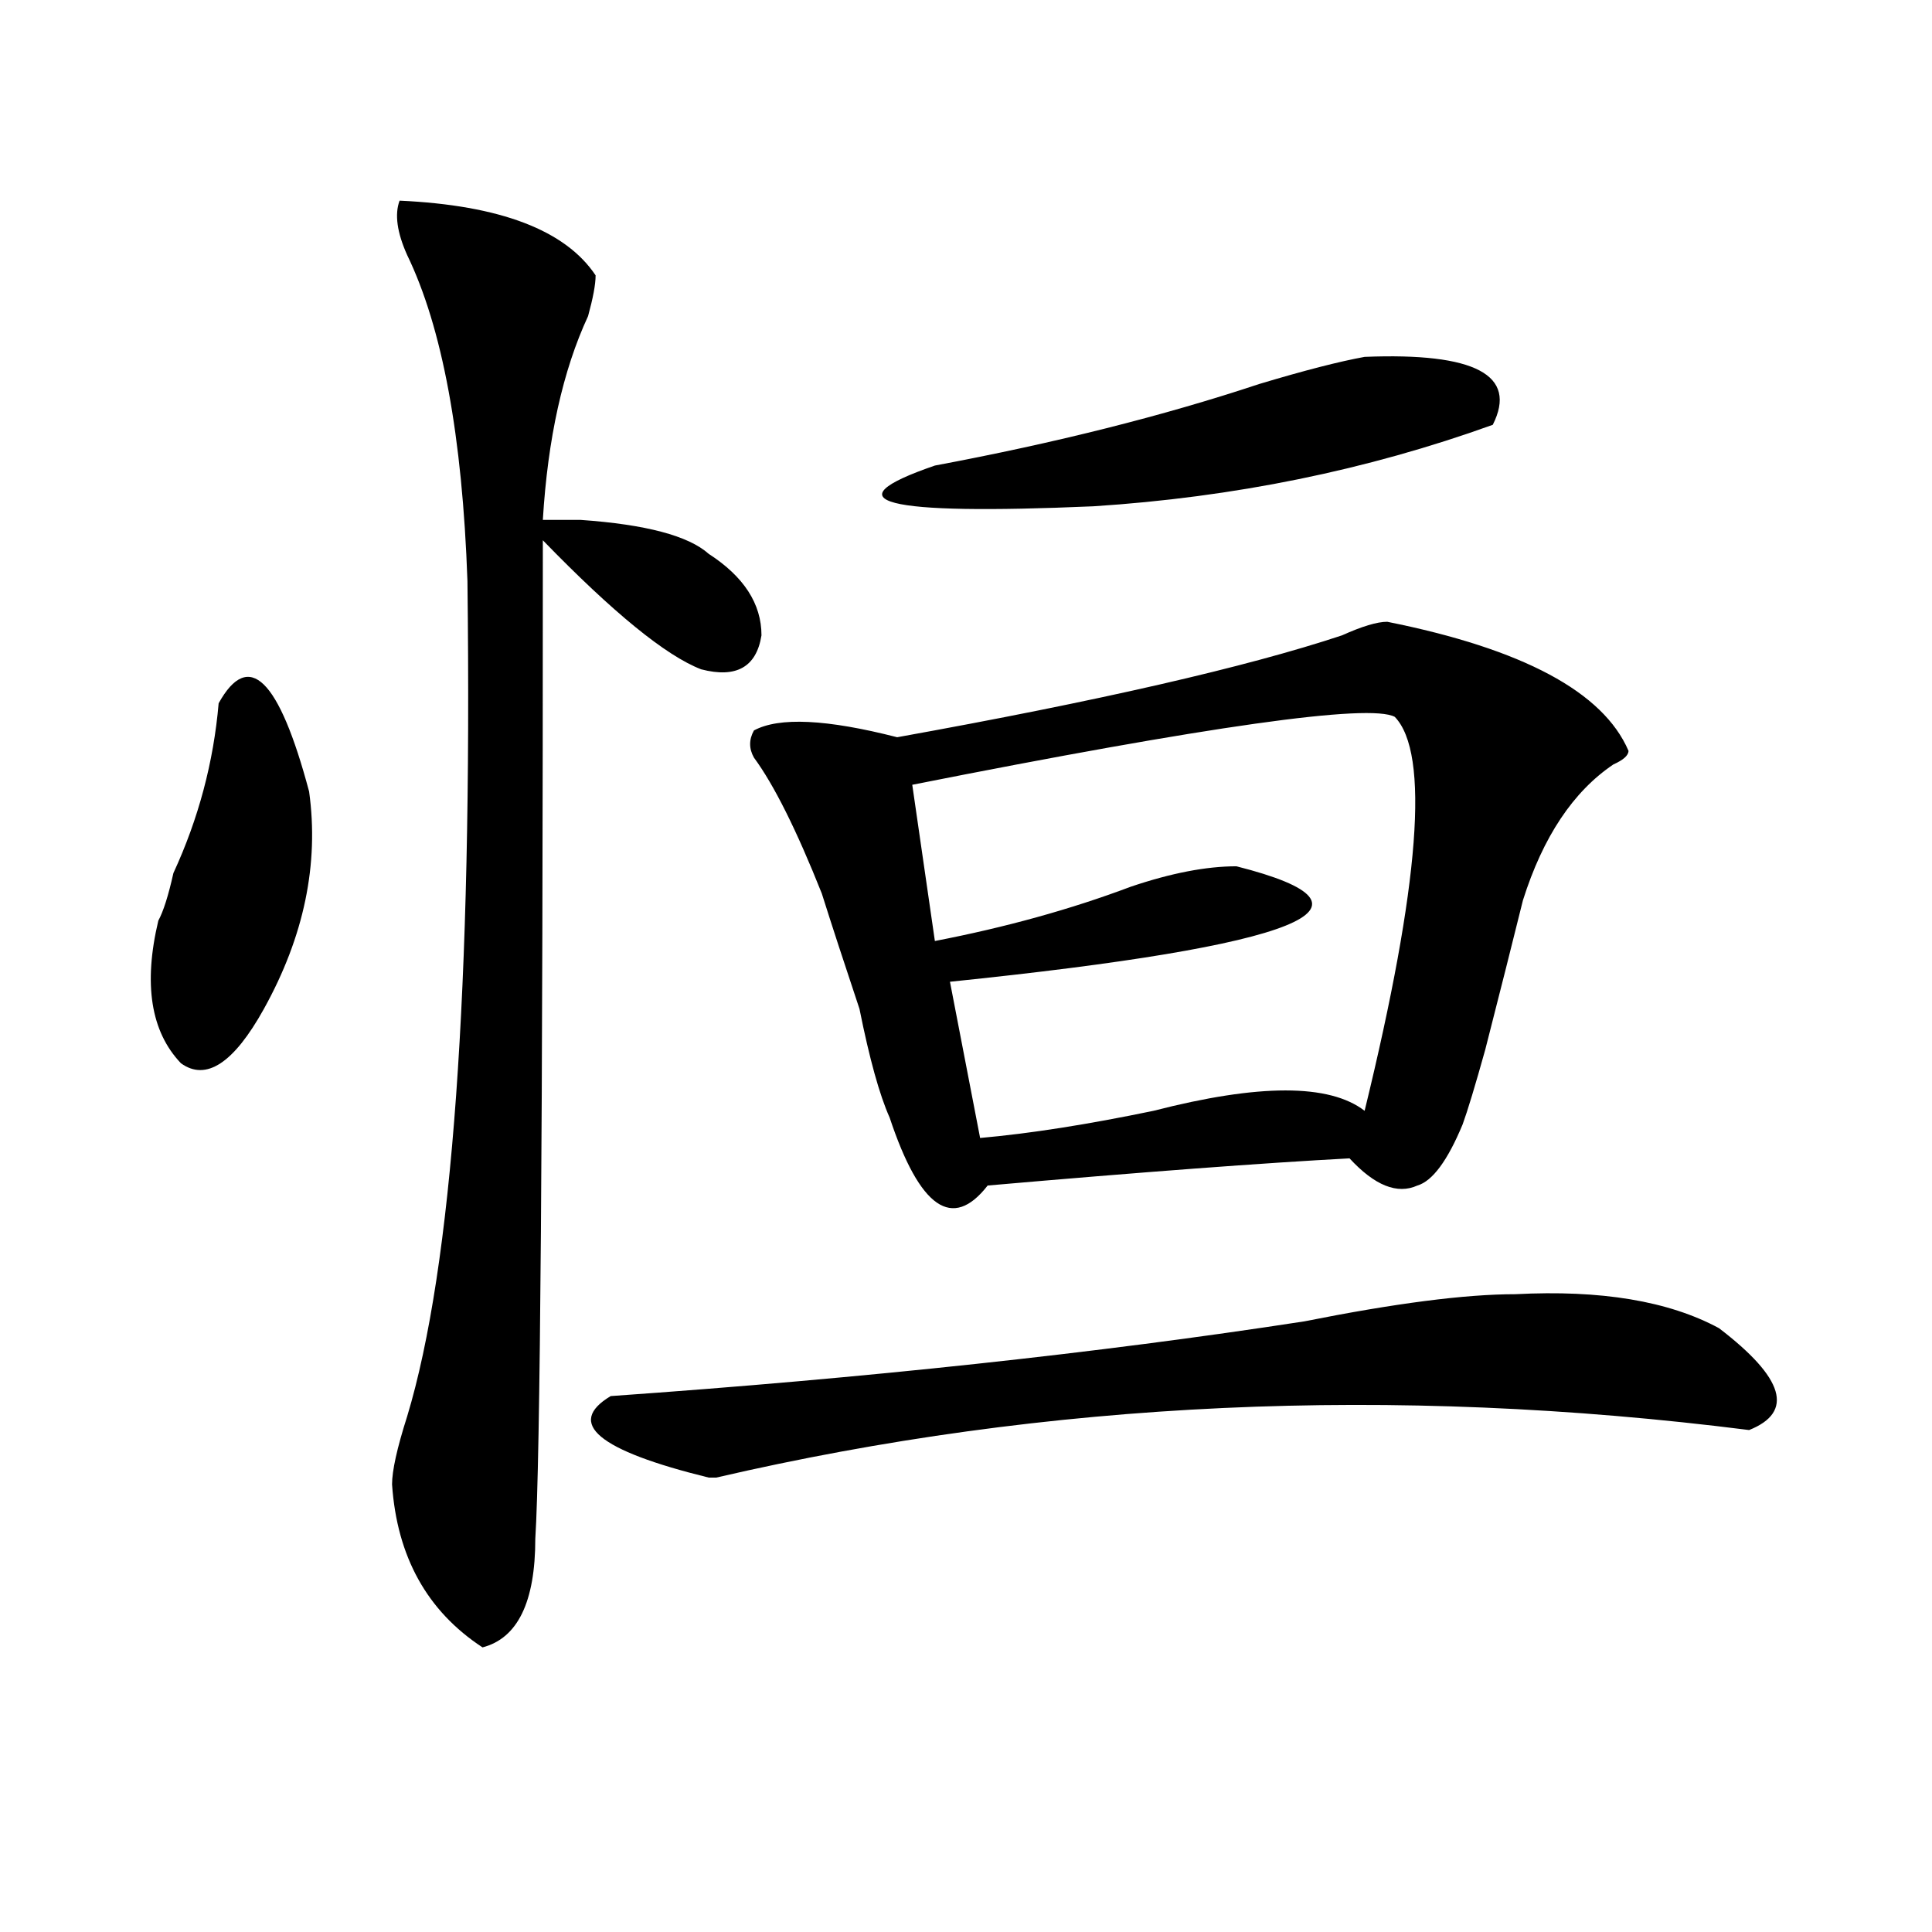<?xml version="1.0" encoding="utf-8"?>
<!-- Generator: Adobe Illustrator 16.0.0, SVG Export Plug-In . SVG Version: 6.00 Build 0)  -->
<!DOCTYPE svg PUBLIC "-//W3C//DTD SVG 1.1//EN" "http://www.w3.org/Graphics/SVG/1.1/DTD/svg11.dtd">
<svg version="1.1" id="图层_1" xmlns="http://www.w3.org/2000/svg" xmlns:xlink="http://www.w3.org/1999/xlink" x="0px" y="0px"
	 width="1000px" height="1000px" viewBox="0 0 1000 1000" enable-background="new 0 0 1000 1000" xml:space="preserve">
<path d="M113.168,364.016c15.609-28.125,31.219-12.854,46.828,45.703c5.183,37.519-2.622,75.037-23.414,112.5
	c-15.609,28.125-29.938,37.519-42.926,28.125c-15.609-16.369-19.512-40.979-11.707-73.828c2.561-4.669,5.183-12.854,7.805-24.609
	C102.742,423.781,110.547,394.503,113.168,364.016z M206.825,103.859c52.011,2.362,85.852,15.271,101.461,38.672
	c0,4.725-1.342,11.756-3.902,21.094c-13.049,28.125-20.853,63.281-23.414,105.469c5.183,0,11.707,0,19.512,0
	c33.78,2.362,55.913,8.24,66.34,17.578c18.17,11.756,27.316,25.818,27.316,42.188c-2.622,16.425-13.049,22.303-31.219,17.578
	c-18.231-7.031-45.548-29.278-81.949-66.797c0,304.706-1.342,476.972-3.902,516.797c0,32.794-9.146,51.525-27.316,56.25
	c-28.658-18.787-44.267-46.912-46.828-84.375c0-7.031,2.561-18.731,7.805-35.156c23.414-77.344,33.78-221.484,31.219-432.422
	c-2.622-74.981-13.049-131.231-31.219-168.75C205.483,120.284,204.203,110.891,206.825,103.859z M784.372,669.875
	c44.206-2.307,79.327,3.516,105.363,17.578c33.78,25.818,39.023,43.396,15.609,52.734c-184.752-23.4-362.918-15.216-534.621,24.609
	h-3.902c-57.255-14.063-74.145-28.125-50.73-42.188c132.68-9.338,252.311-22.247,359.016-38.672
	C721.934,674.6,758.336,669.875,784.372,669.875z M718.032,321.828c70.242,14.063,111.826,36.365,124.875,66.797
	c0,2.362-2.622,4.725-7.805,7.031c-20.853,14.063-36.463,37.519-46.828,70.313c-5.244,21.094-11.707,46.912-19.512,77.344
	c-5.244,18.787-9.146,31.641-11.707,38.672c-7.805,18.787-15.609,29.334-23.414,31.641c-10.427,4.725-22.134,0-35.121-14.063
	c-44.267,2.362-106.705,7.031-187.313,14.063c-18.231,23.456-35.121,11.756-50.73-35.156c-5.244-11.7-10.427-30.432-15.609-56.25
	c-7.805-23.4-14.329-43.341-19.512-59.766c-13.049-32.794-24.756-56.25-35.121-70.313c-2.622-4.669-2.622-9.338,0-14.063
	c12.988-7.031,37.682-5.822,74.145,3.516c104.022-18.731,180.788-36.31,230.238-52.734
	C704.983,324.19,712.788,321.828,718.032,321.828z M706.325,184.719c57.194-2.307,79.327,9.394,66.34,35.156
	c-65.059,23.456-134.021,37.519-206.824,42.188c-109.266,4.725-136.582-2.307-81.949-21.094
	c62.438-11.7,118.351-25.763,167.801-42.188C675.106,191.75,693.276,187.081,706.325,184.719z M721.934,371.047
	c-13.049-7.031-96.278,4.725-249.75,35.156l11.707,80.859c36.402-7.031,70.242-16.369,101.461-28.125
	c20.792-7.031,39.023-10.547,54.633-10.547c83.23,21.094,33.78,41.034-148.289,59.766l15.609,80.859
	c25.975-2.307,55.913-7.031,89.754-14.063c54.633-14.063,91.034-14.063,109.266,0C734.922,457.784,740.104,389.834,721.934,371.047z
	"/>
</svg>
